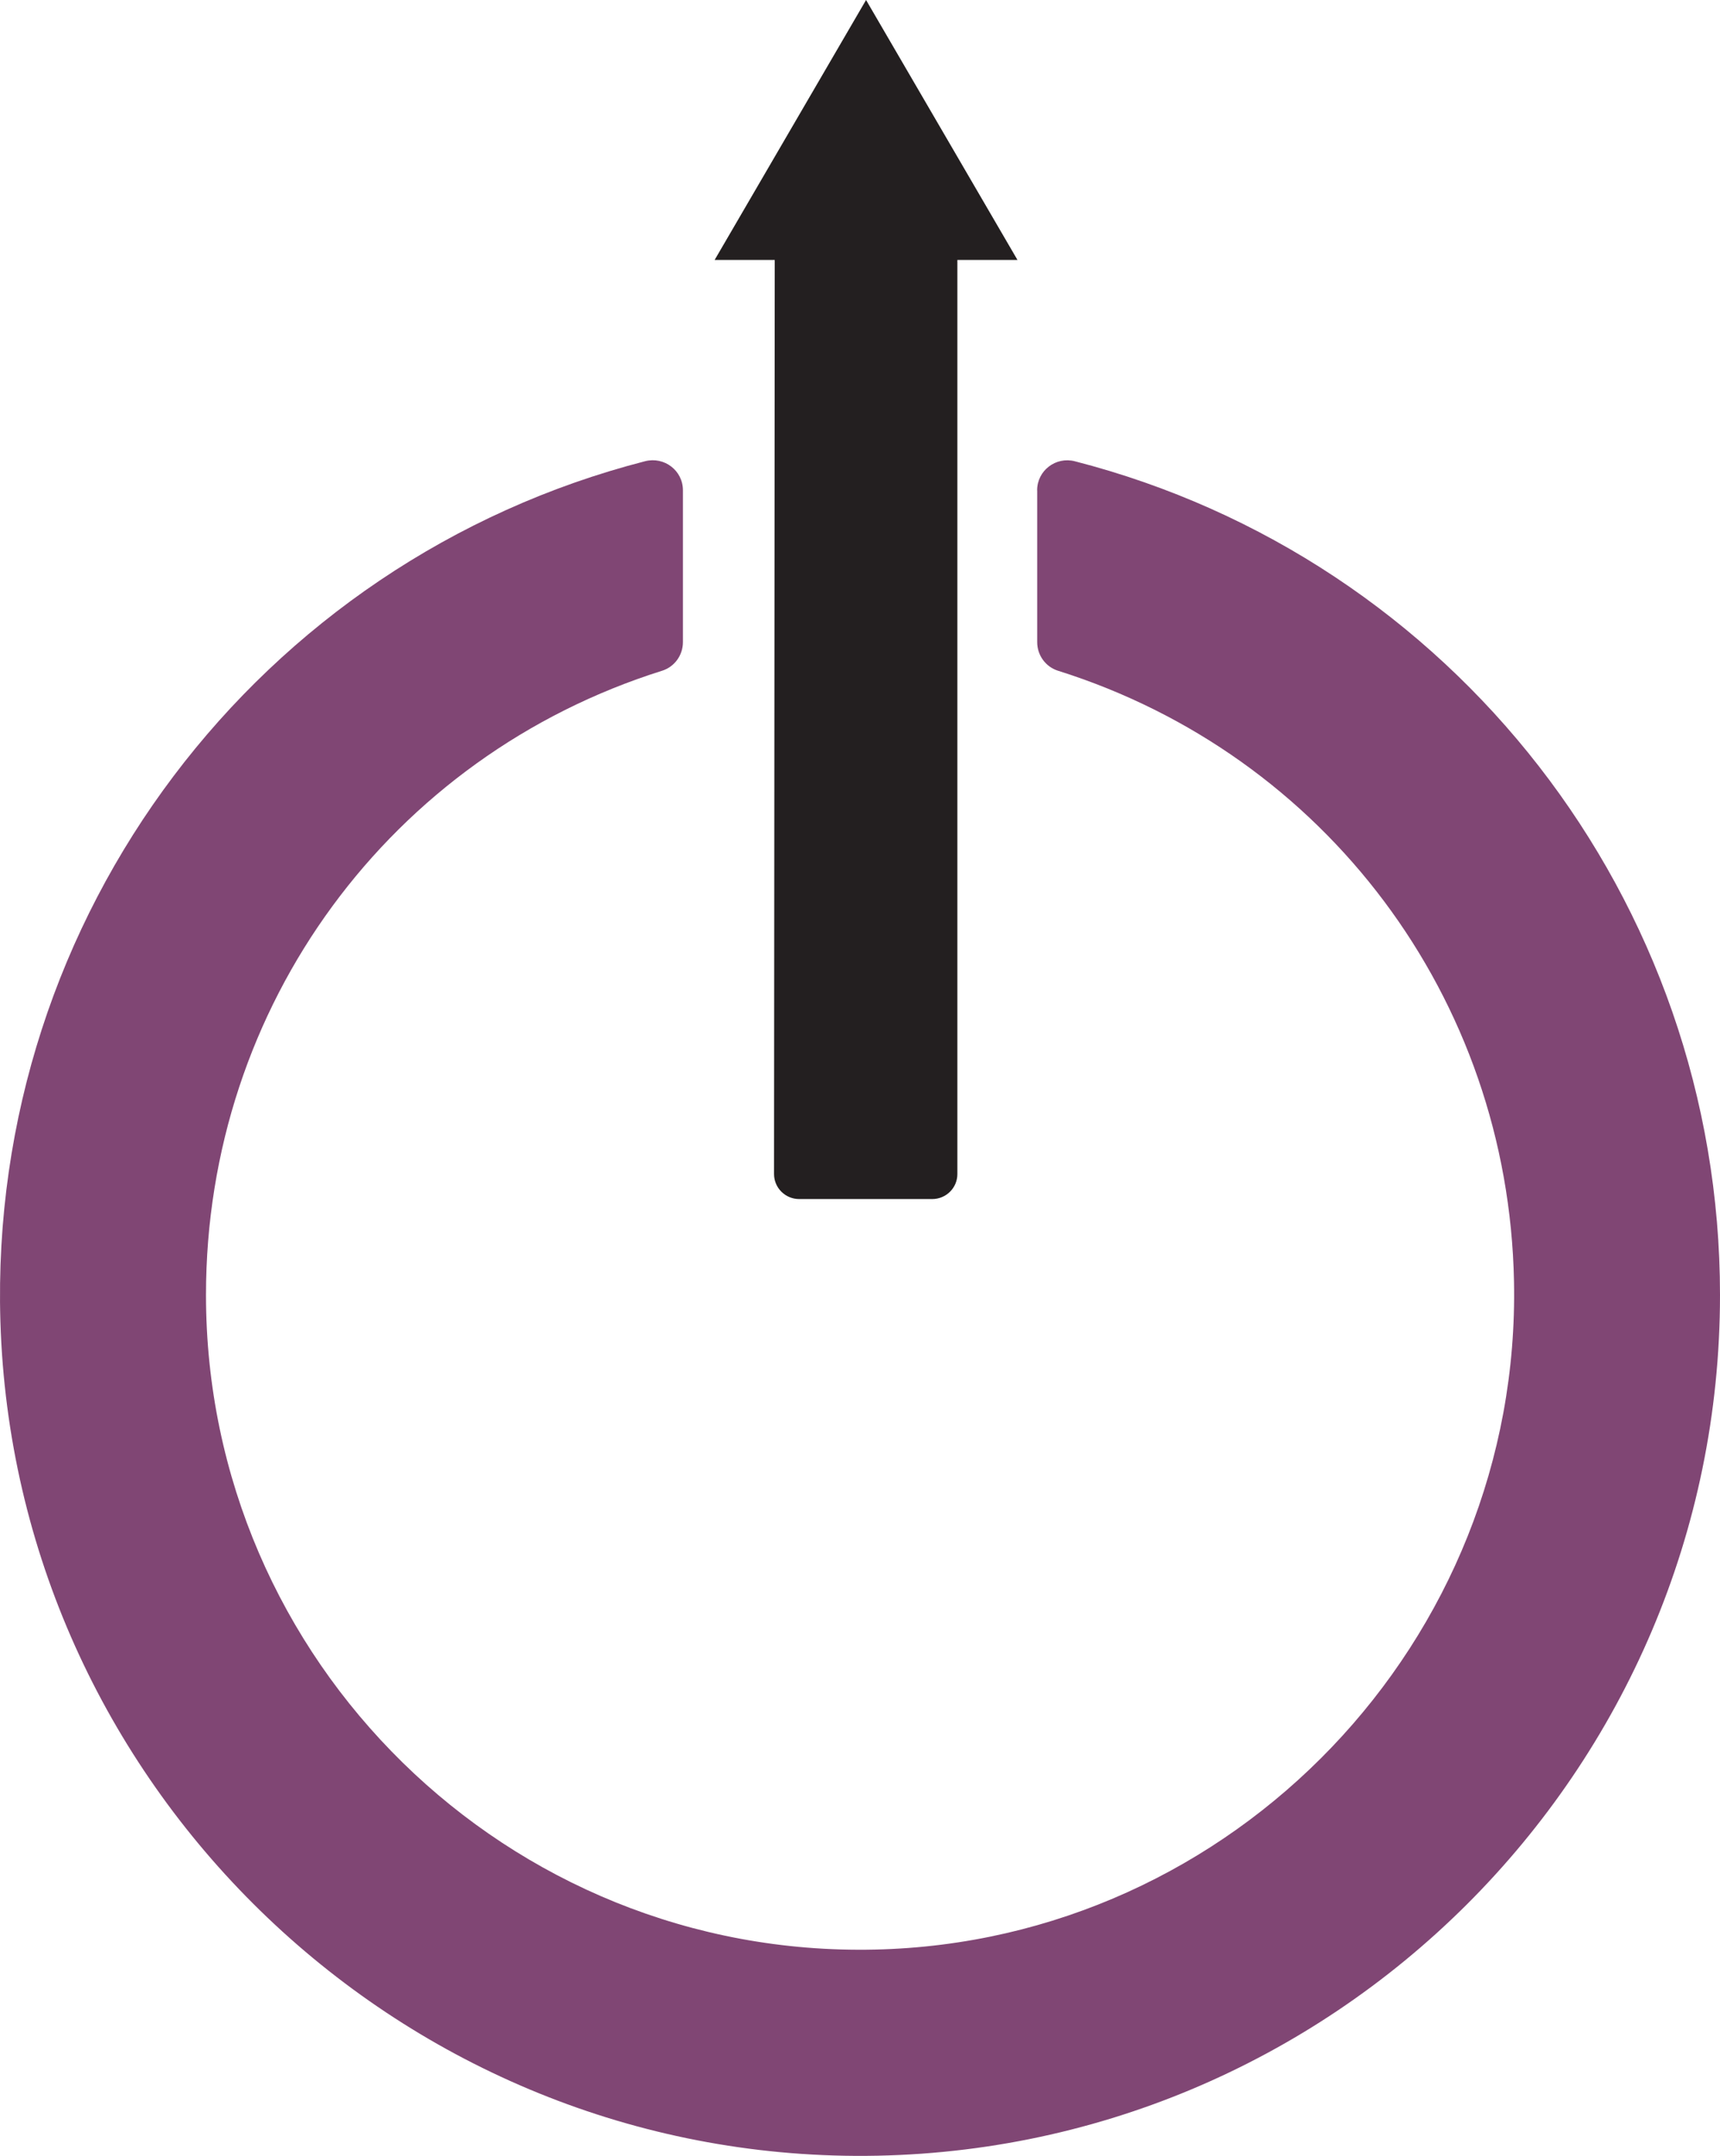 <?xml version="1.0" encoding="UTF-8"?> <svg xmlns="http://www.w3.org/2000/svg" width="100%" height="100%" viewBox="0 0 798 1000" fill="none"><path d="M370.775 556.18H432.49C438.929 556.18 444.177 551.01 444.177 544.595V120.567H472.056L401.81 0L331.563 120.567H359.443L359.121 544.595C359.121 550.978 364.336 556.18 370.807 556.18H370.775Z" fill="#231F20"></path><path d="M481.211 227.415V297.858C481.211 303.915 485.097 309.301 490.861 311.118C614.685 350.069 699.814 462.714 702.425 594.357C705.769 760.998 572.487 900.545 405.955 904.306C235.475 908.131 95.568 770.433 95.568 600.668C95.568 466.316 181.397 350.675 307.195 311.118C312.96 309.301 316.845 303.915 316.845 297.858V227.415C316.845 218.235 308.183 211.669 299.297 213.932C120.409 259.959 -5.485 424.401 0.184 612.876C6.617 826.819 182.958 998.815 396.815 999.994C617.838 1001.17 798 821.592 798 600.668C798 417.357 673.73 258.971 498.696 213.964C489.842 211.669 481.179 218.267 481.179 227.447L481.211 227.415Z" fill="#804674"></path></svg> 